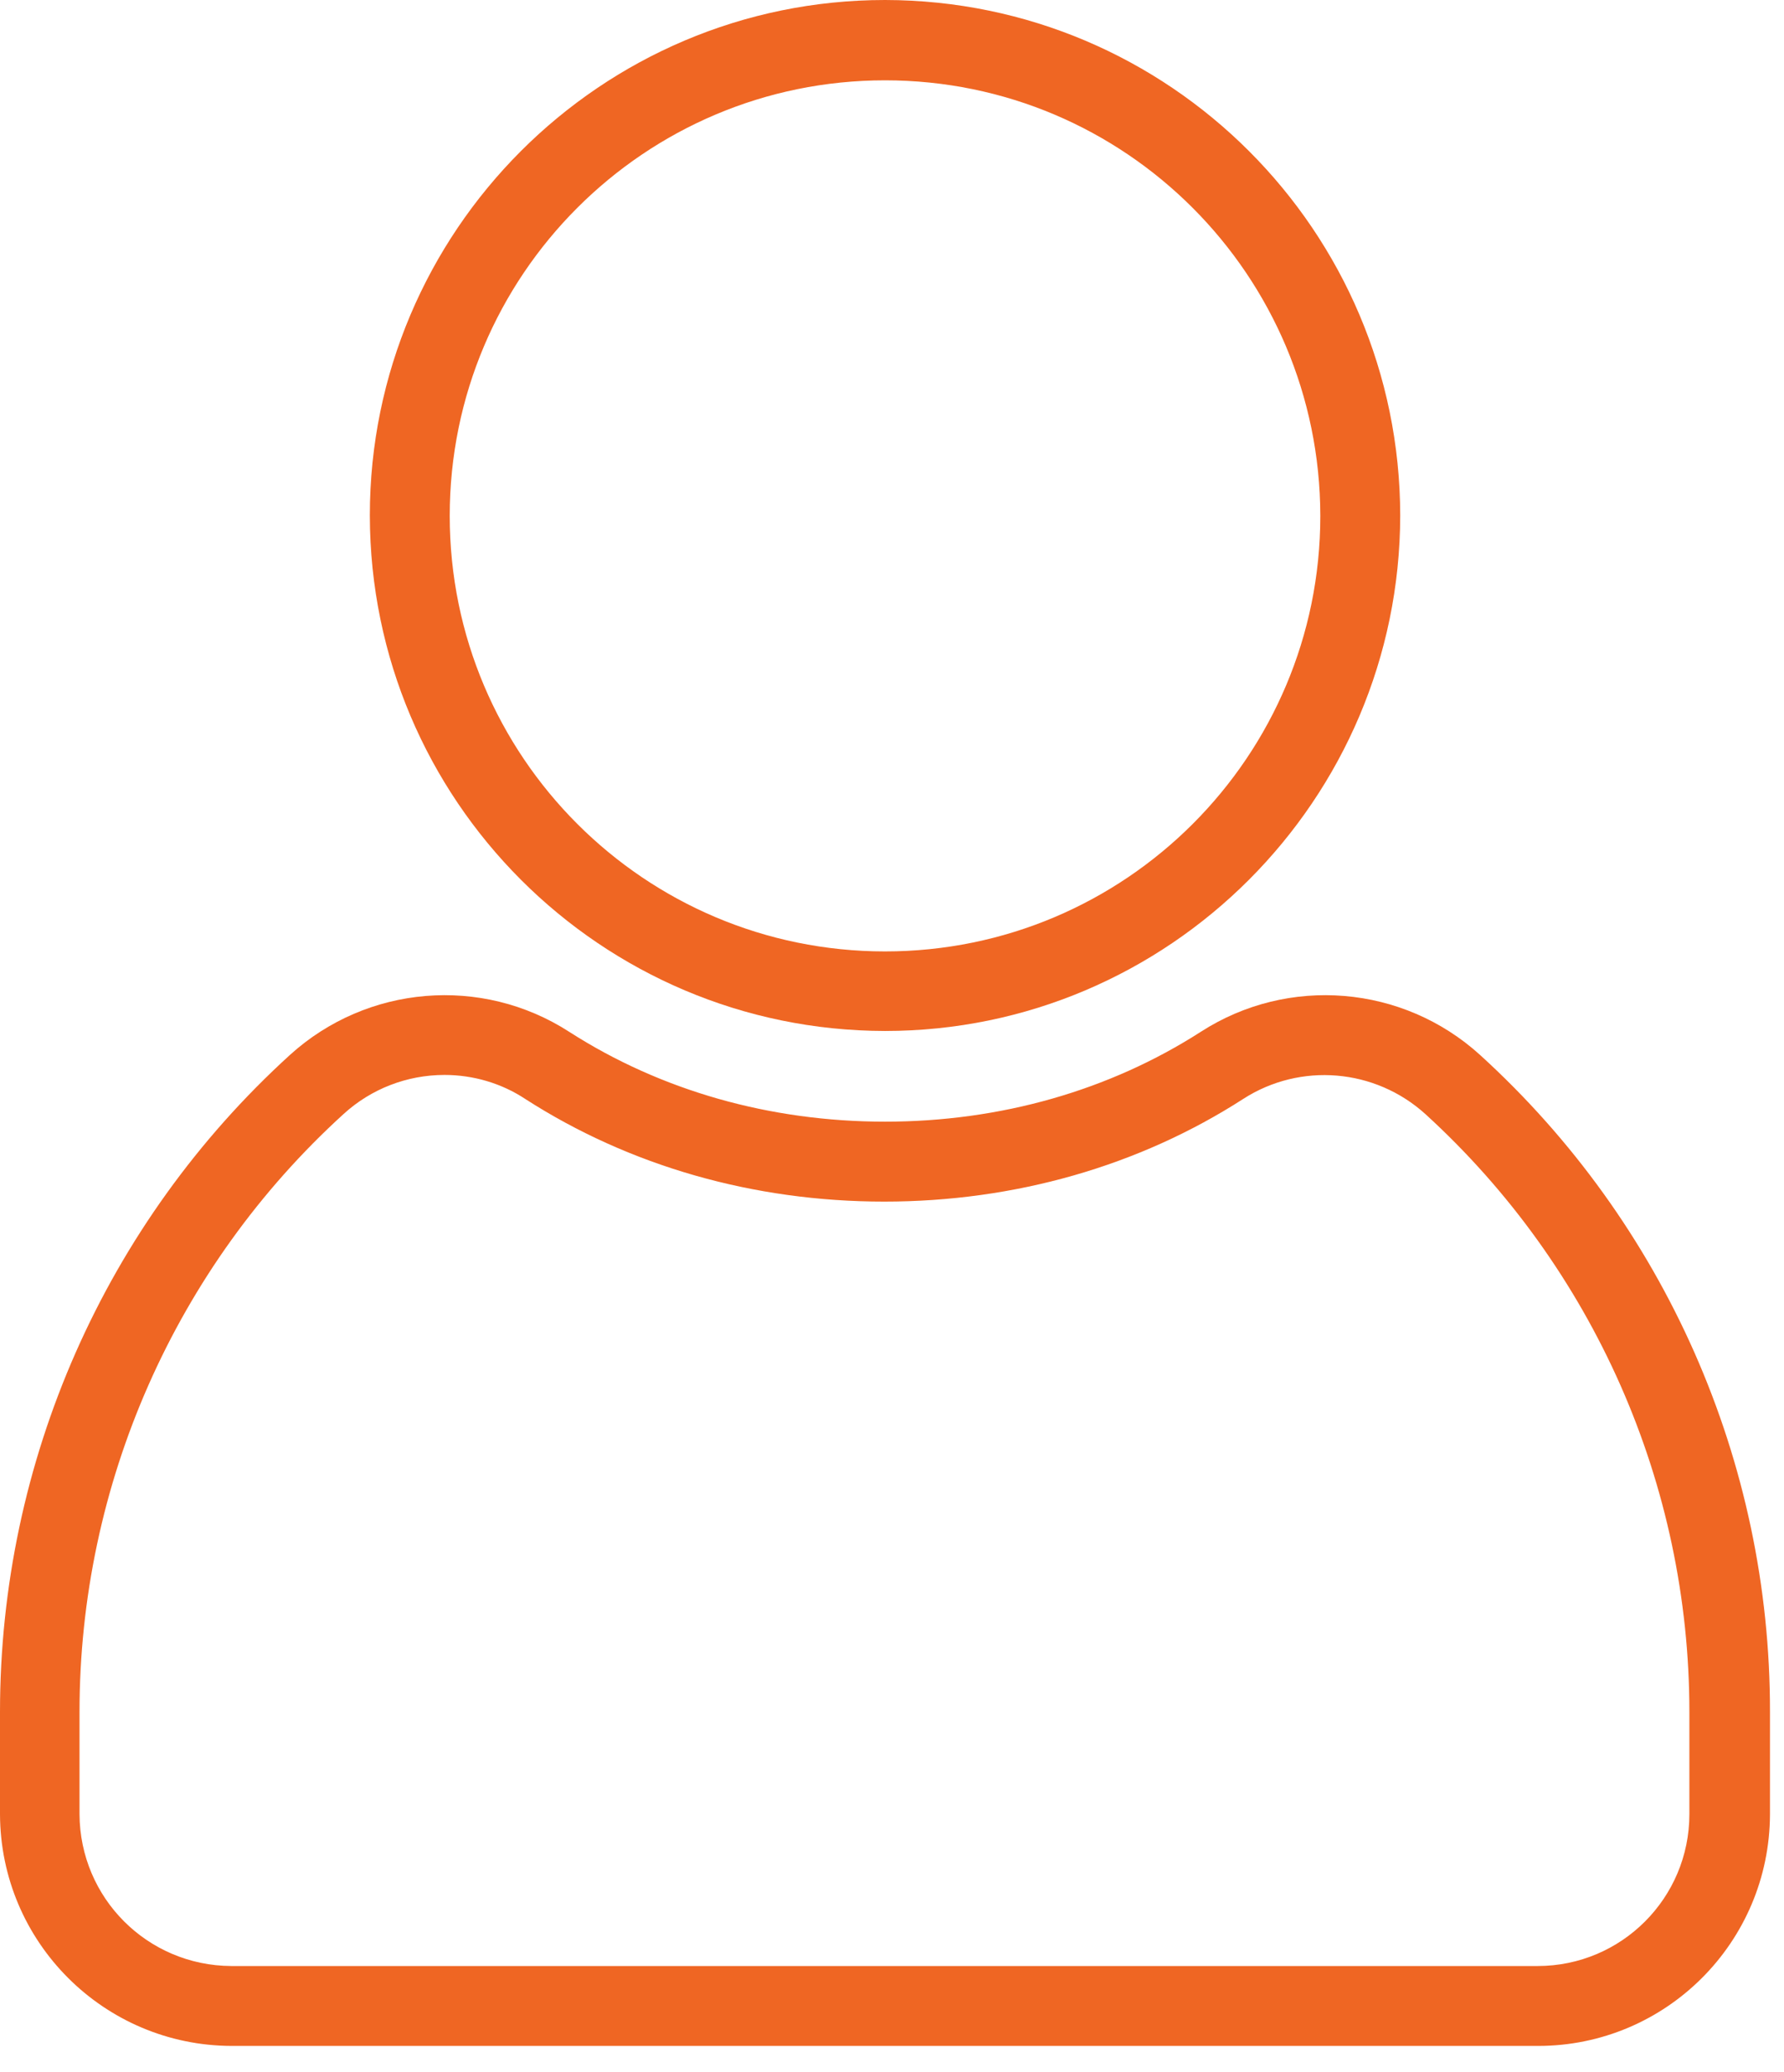 <svg width="56" height="65" viewBox="0 0 56 65" fill="none" xmlns="http://www.w3.org/2000/svg">
<path d="M48.278 64.187H7.271C3.259 64.175 0.012 60.928 0 56.916V53.706C0 45.858 3.297 38.374 9.102 33.096C11.522 30.902 15.119 30.601 17.864 32.369C20.735 34.212 24.157 35.19 27.78 35.19C31.403 35.19 34.825 34.212 37.696 32.369C40.441 30.601 44.039 30.902 46.458 33.096C52.262 38.373 55.572 45.858 55.56 53.706V56.916C55.549 60.94 52.29 64.187 48.278 64.187ZM13.954 33.724C12.775 33.724 11.647 34.162 10.783 34.952C5.505 39.753 2.496 46.573 2.496 53.706V56.916C2.508 59.548 4.627 61.667 7.26 61.68H48.266C50.898 61.68 53.03 59.548 53.03 56.916V53.706C53.03 46.573 50.022 39.766 44.743 34.952C43.164 33.523 40.82 33.322 39.026 34.476C35.755 36.582 31.855 37.698 27.756 37.698C23.656 37.698 19.758 36.582 16.485 34.476C15.746 33.987 14.856 33.724 13.954 33.724Z" fill="#EF6623"/>
<path d="M27.781 32.345C18.856 32.333 11.622 25.099 11.609 16.172C11.609 7.259 18.855 0 27.781 0C36.707 0.012 43.94 7.246 43.953 16.172C43.94 25.086 36.694 32.345 27.781 32.345ZM27.781 2.52C20.235 2.52 14.117 8.638 14.117 16.184C14.117 23.731 20.235 29.849 27.781 29.849C35.328 29.849 41.445 23.731 41.445 16.184C41.433 8.638 35.328 2.52 27.781 2.52Z" fill="#EF6623"/>
</svg>
